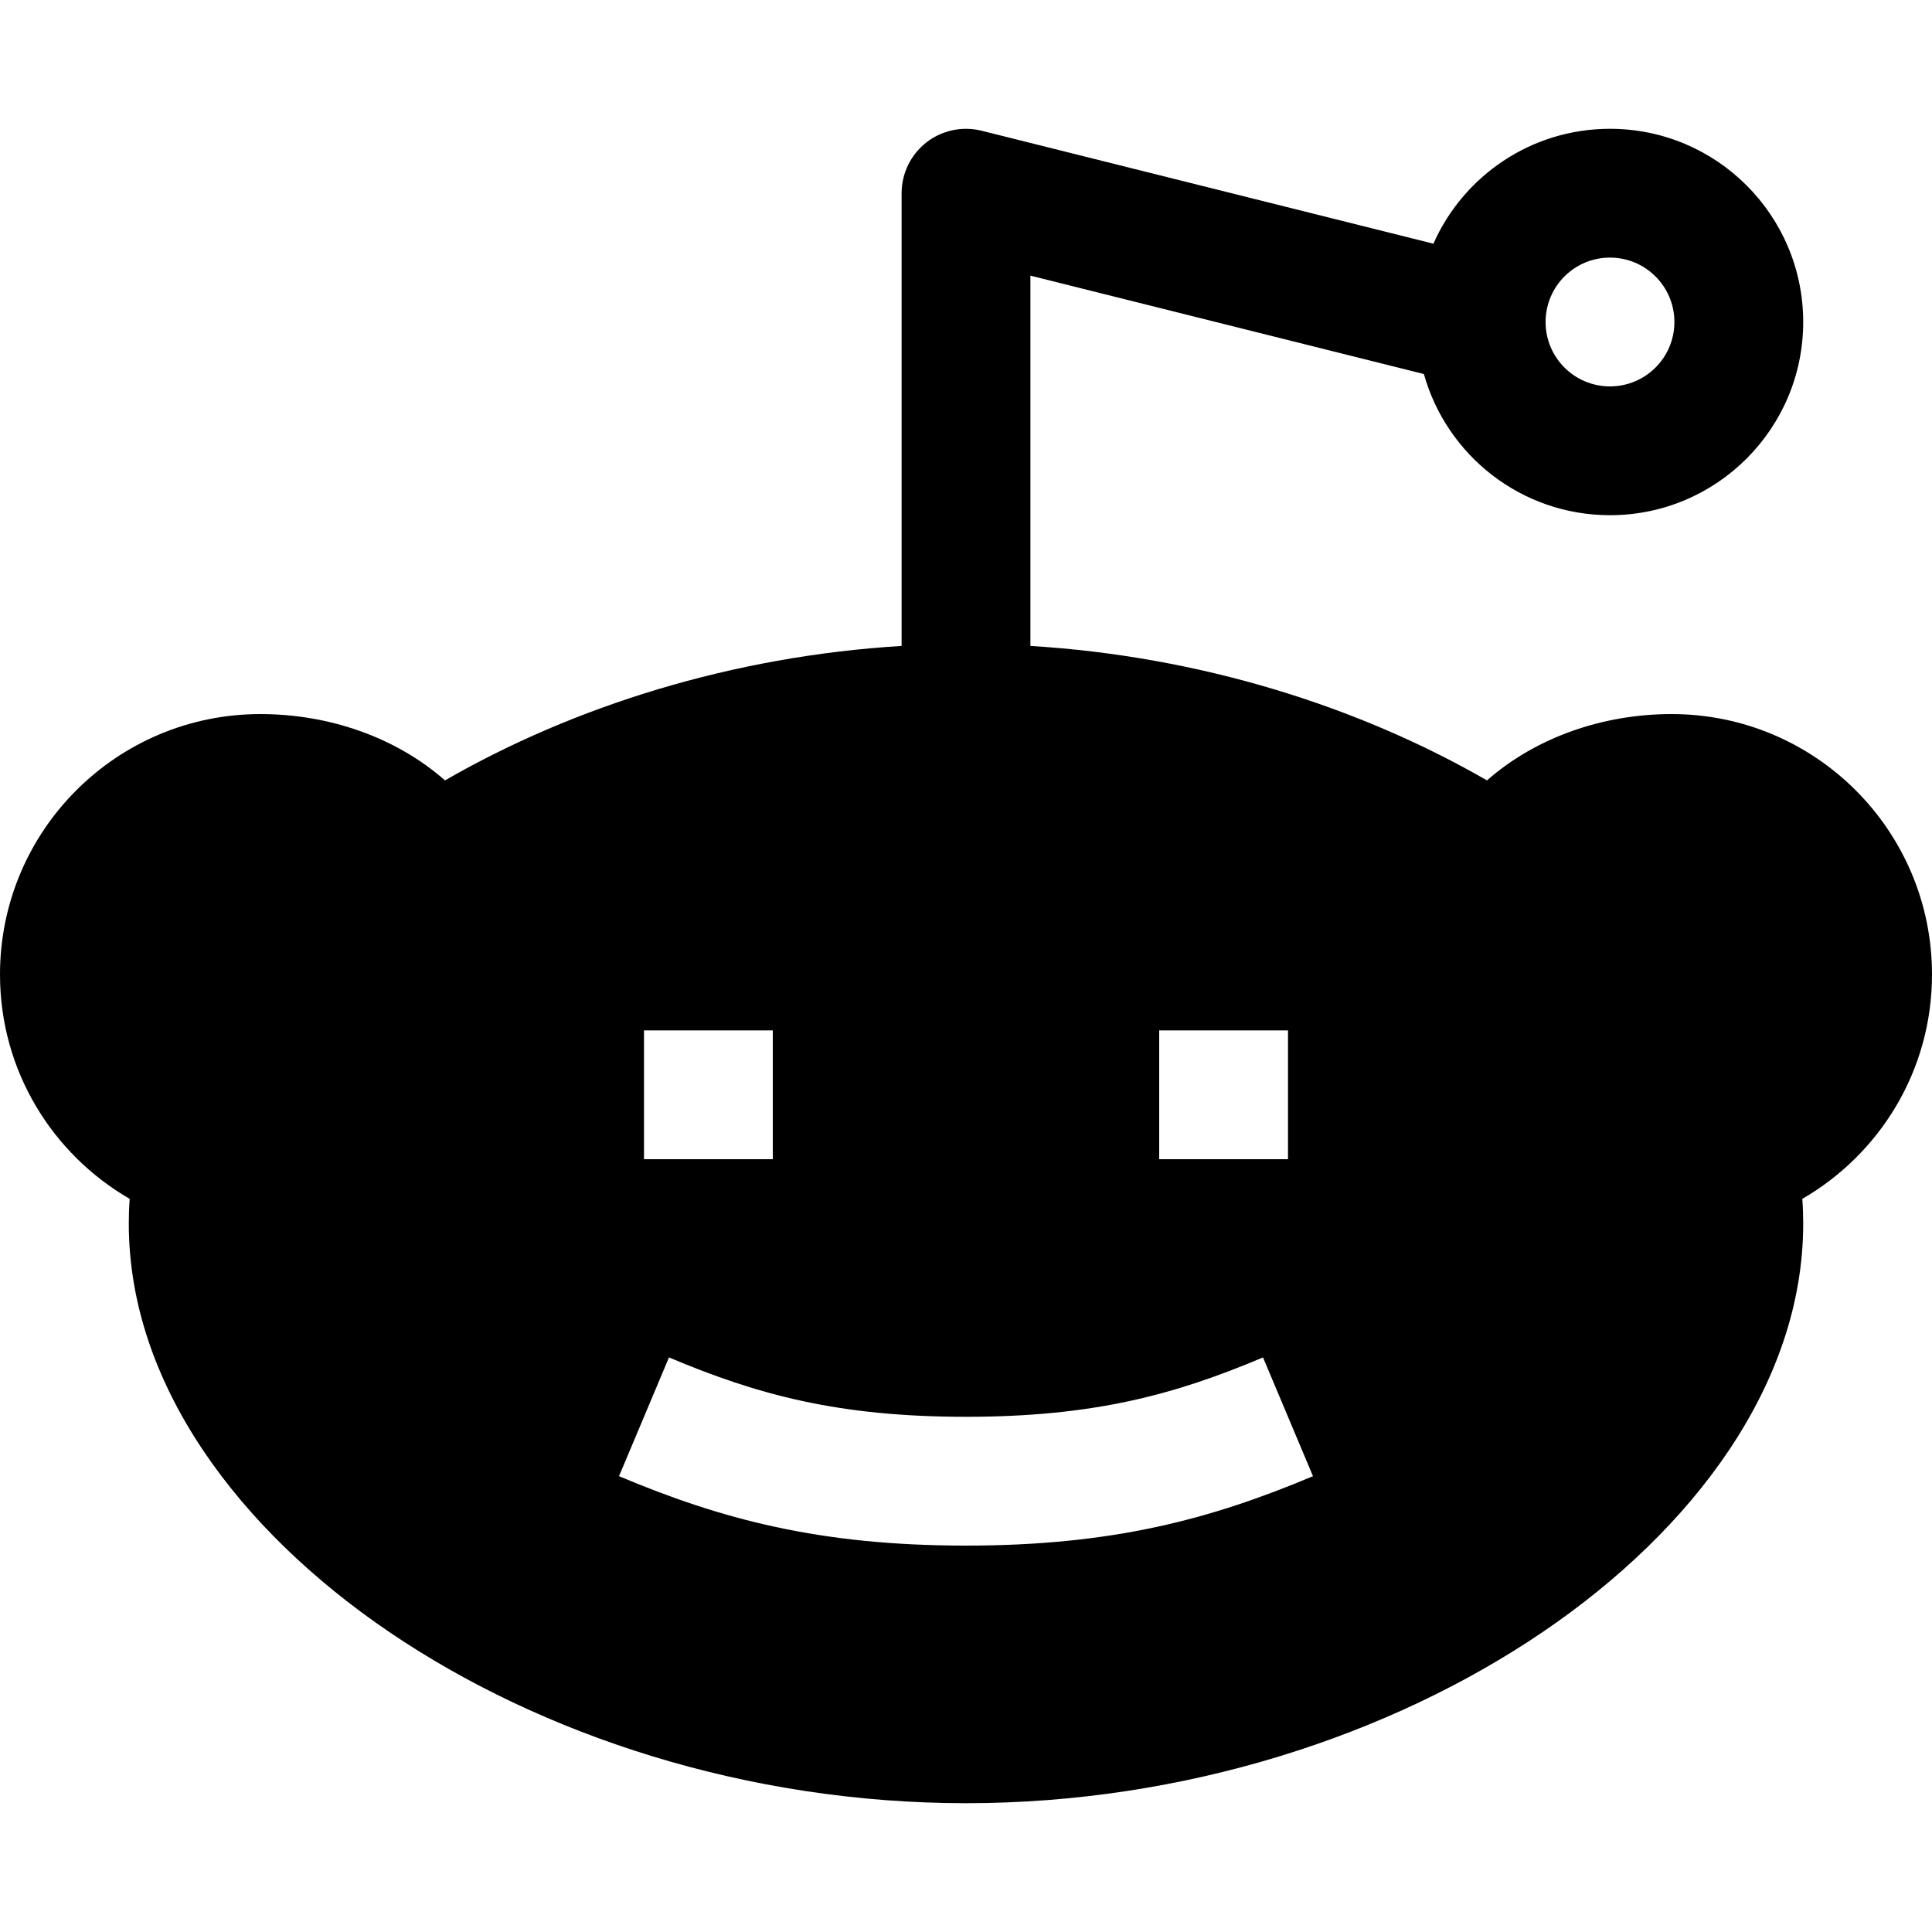 <?xml version="1.0" encoding="utf-8"?><!-- Uploaded to: SVG Repo, www.svgrepo.com, Generator: SVG Repo Mixer Tools -->
<svg width="800px" height="800px" viewBox="0 0 15 15" fill="none" xmlns="http://www.w3.org/2000/svg">
<path fill-rule="evenodd" clip-rule="evenodd" d="M7.621 1.015C7.472 0.978 7.314 1.011 7.192 1.106C7.071 1.201 7 1.346 7 1.5V5.015C5.688 5.095 4.456 5.482 3.455 6.059C3.067 5.718 2.544 5.544 2.022 5.544C0.905 5.544 0 6.449 0 7.566C0 8.313 0.406 8.96 1.007 9.308C1.002 9.372 1 9.436 1 9.5C1 10.743 1.852 11.876 3.021 12.67C4.206 13.475 5.804 14 7.5 14C9.196 14 10.794 13.475 11.979 12.67C13.148 11.876 14 10.743 14 9.5C14 9.436 13.998 9.372 13.993 9.308C14.594 8.96 15 8.313 15 7.566C15 6.449 14.095 5.544 12.978 5.544C12.456 5.544 11.933 5.718 11.545 6.059C10.544 5.482 9.312 5.095 8 5.015V2.14L11.055 2.904C11.232 3.536 11.812 4 12.5 4C13.328 4 14 3.328 14 2.5C14 1.672 13.328 1 12.5 1C11.888 1 11.362 1.366 11.129 1.892L7.621 1.015ZM12.5 3C12.226 3 12.004 2.78 12 2.508L12 2.5L12 2.492C12.004 2.22 12.226 2 12.5 2C12.776 2 13 2.224 13 2.5C13 2.776 12.776 3 12.5 3ZM5 9H6V8H5V9ZM7.5 11C6.513 11 5.883 10.83 5.194 10.539L4.806 11.461C5.602 11.796 6.364 12 7.5 12C8.636 12 9.398 11.796 10.194 11.461L9.806 10.539C9.117 10.83 8.487 11 7.5 11ZM10 9H9V8H10V9Z" fill="#000000"/>
</svg>